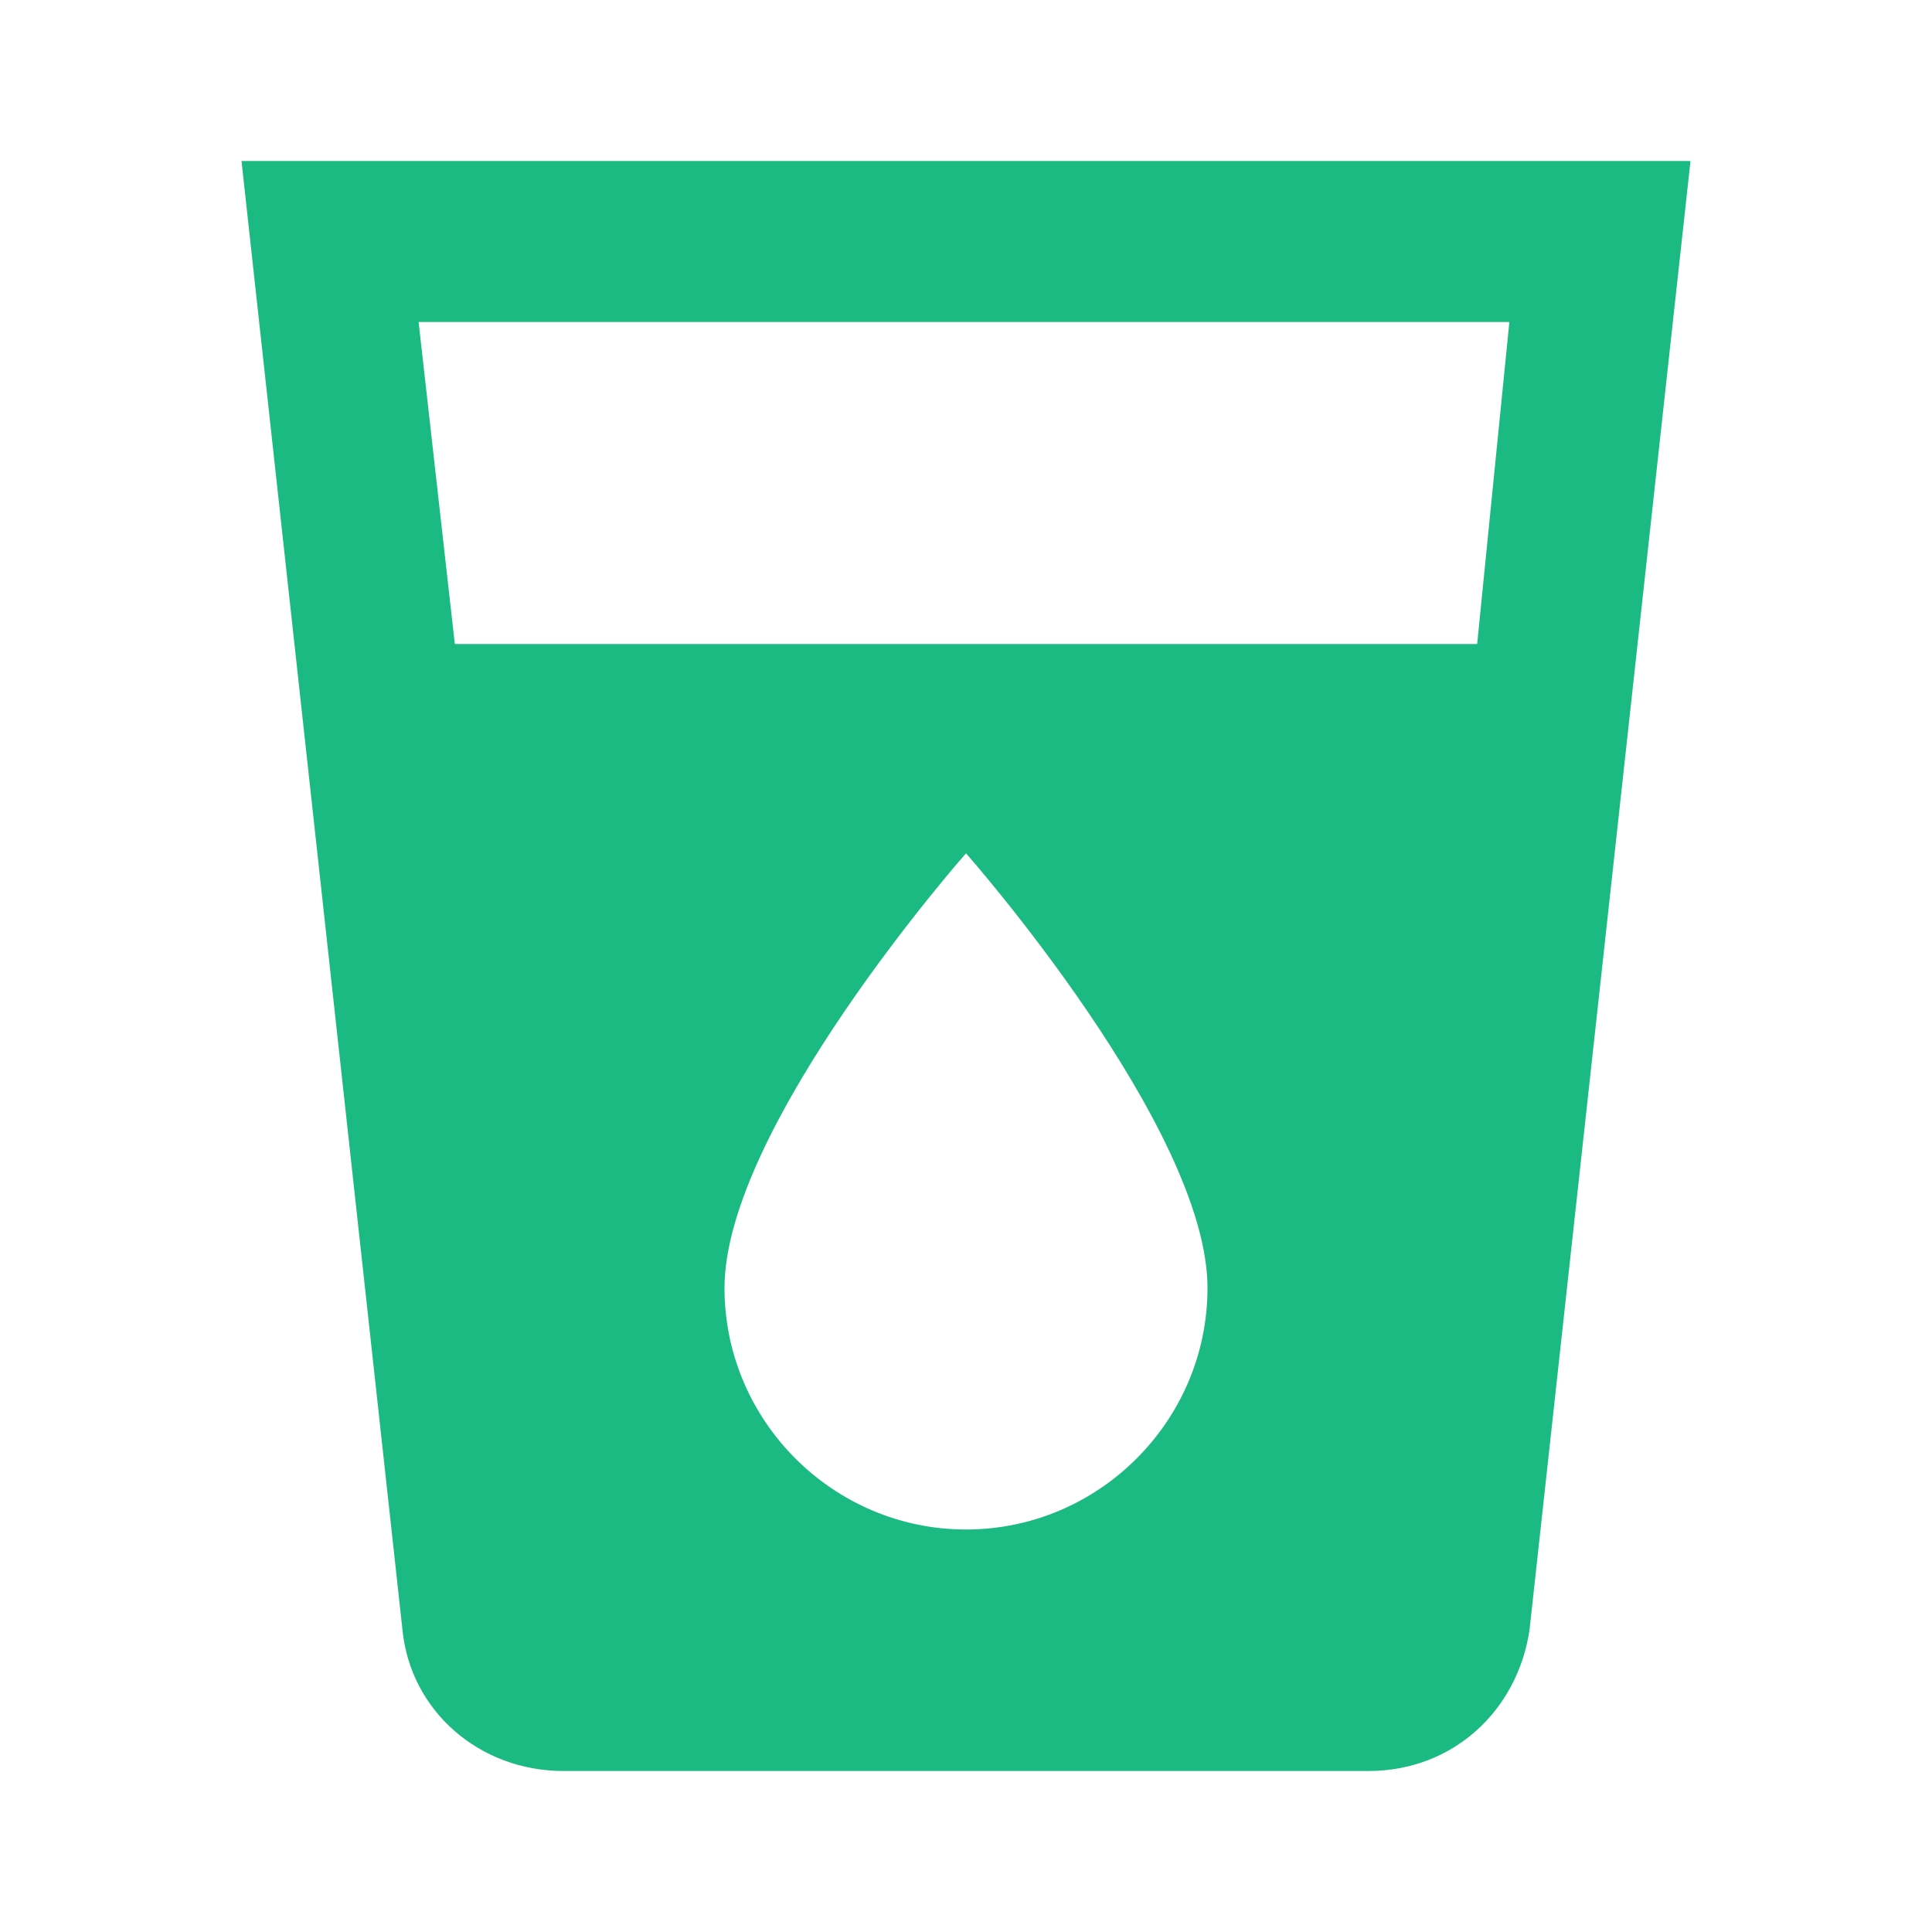 <?xml version="1.0" encoding="utf-8"?>
<!-- Generator: Adobe Illustrator 26.3.1, SVG Export Plug-In . SVG Version: 6.00 Build 0)  -->
<svg version="1.1" id="レイヤー_1" xmlns="http://www.w3.org/2000/svg" xmlns:xlink="http://www.w3.org/1999/xlink" x="0px"
	 y="0px" viewBox="0 0 48 48" style="enable-background:new 0 0 48 48;" xml:space="preserve">
<style type="text/css">
	.st0{fill:none;}
	.st1{fill:#1CBA83;}
</style>
<path class="st0" d="M0,0h48v48H0V0z"/>
<path class="st1" d="M6,4l4,36.5c0.2,2,1.9,3.5,4,3.5h20c2.1,0,3.7-1.5,4-3.5L42,4H6z M24,38c-3.3,0-6-2.7-6-6c0-4,6-10.8,6-10.8
	S30,28,30,32C30,35.3,27.3,38,24,38z M36.7,16H11.3l-0.9-8h27.1L36.7,16z"/>
</svg>
